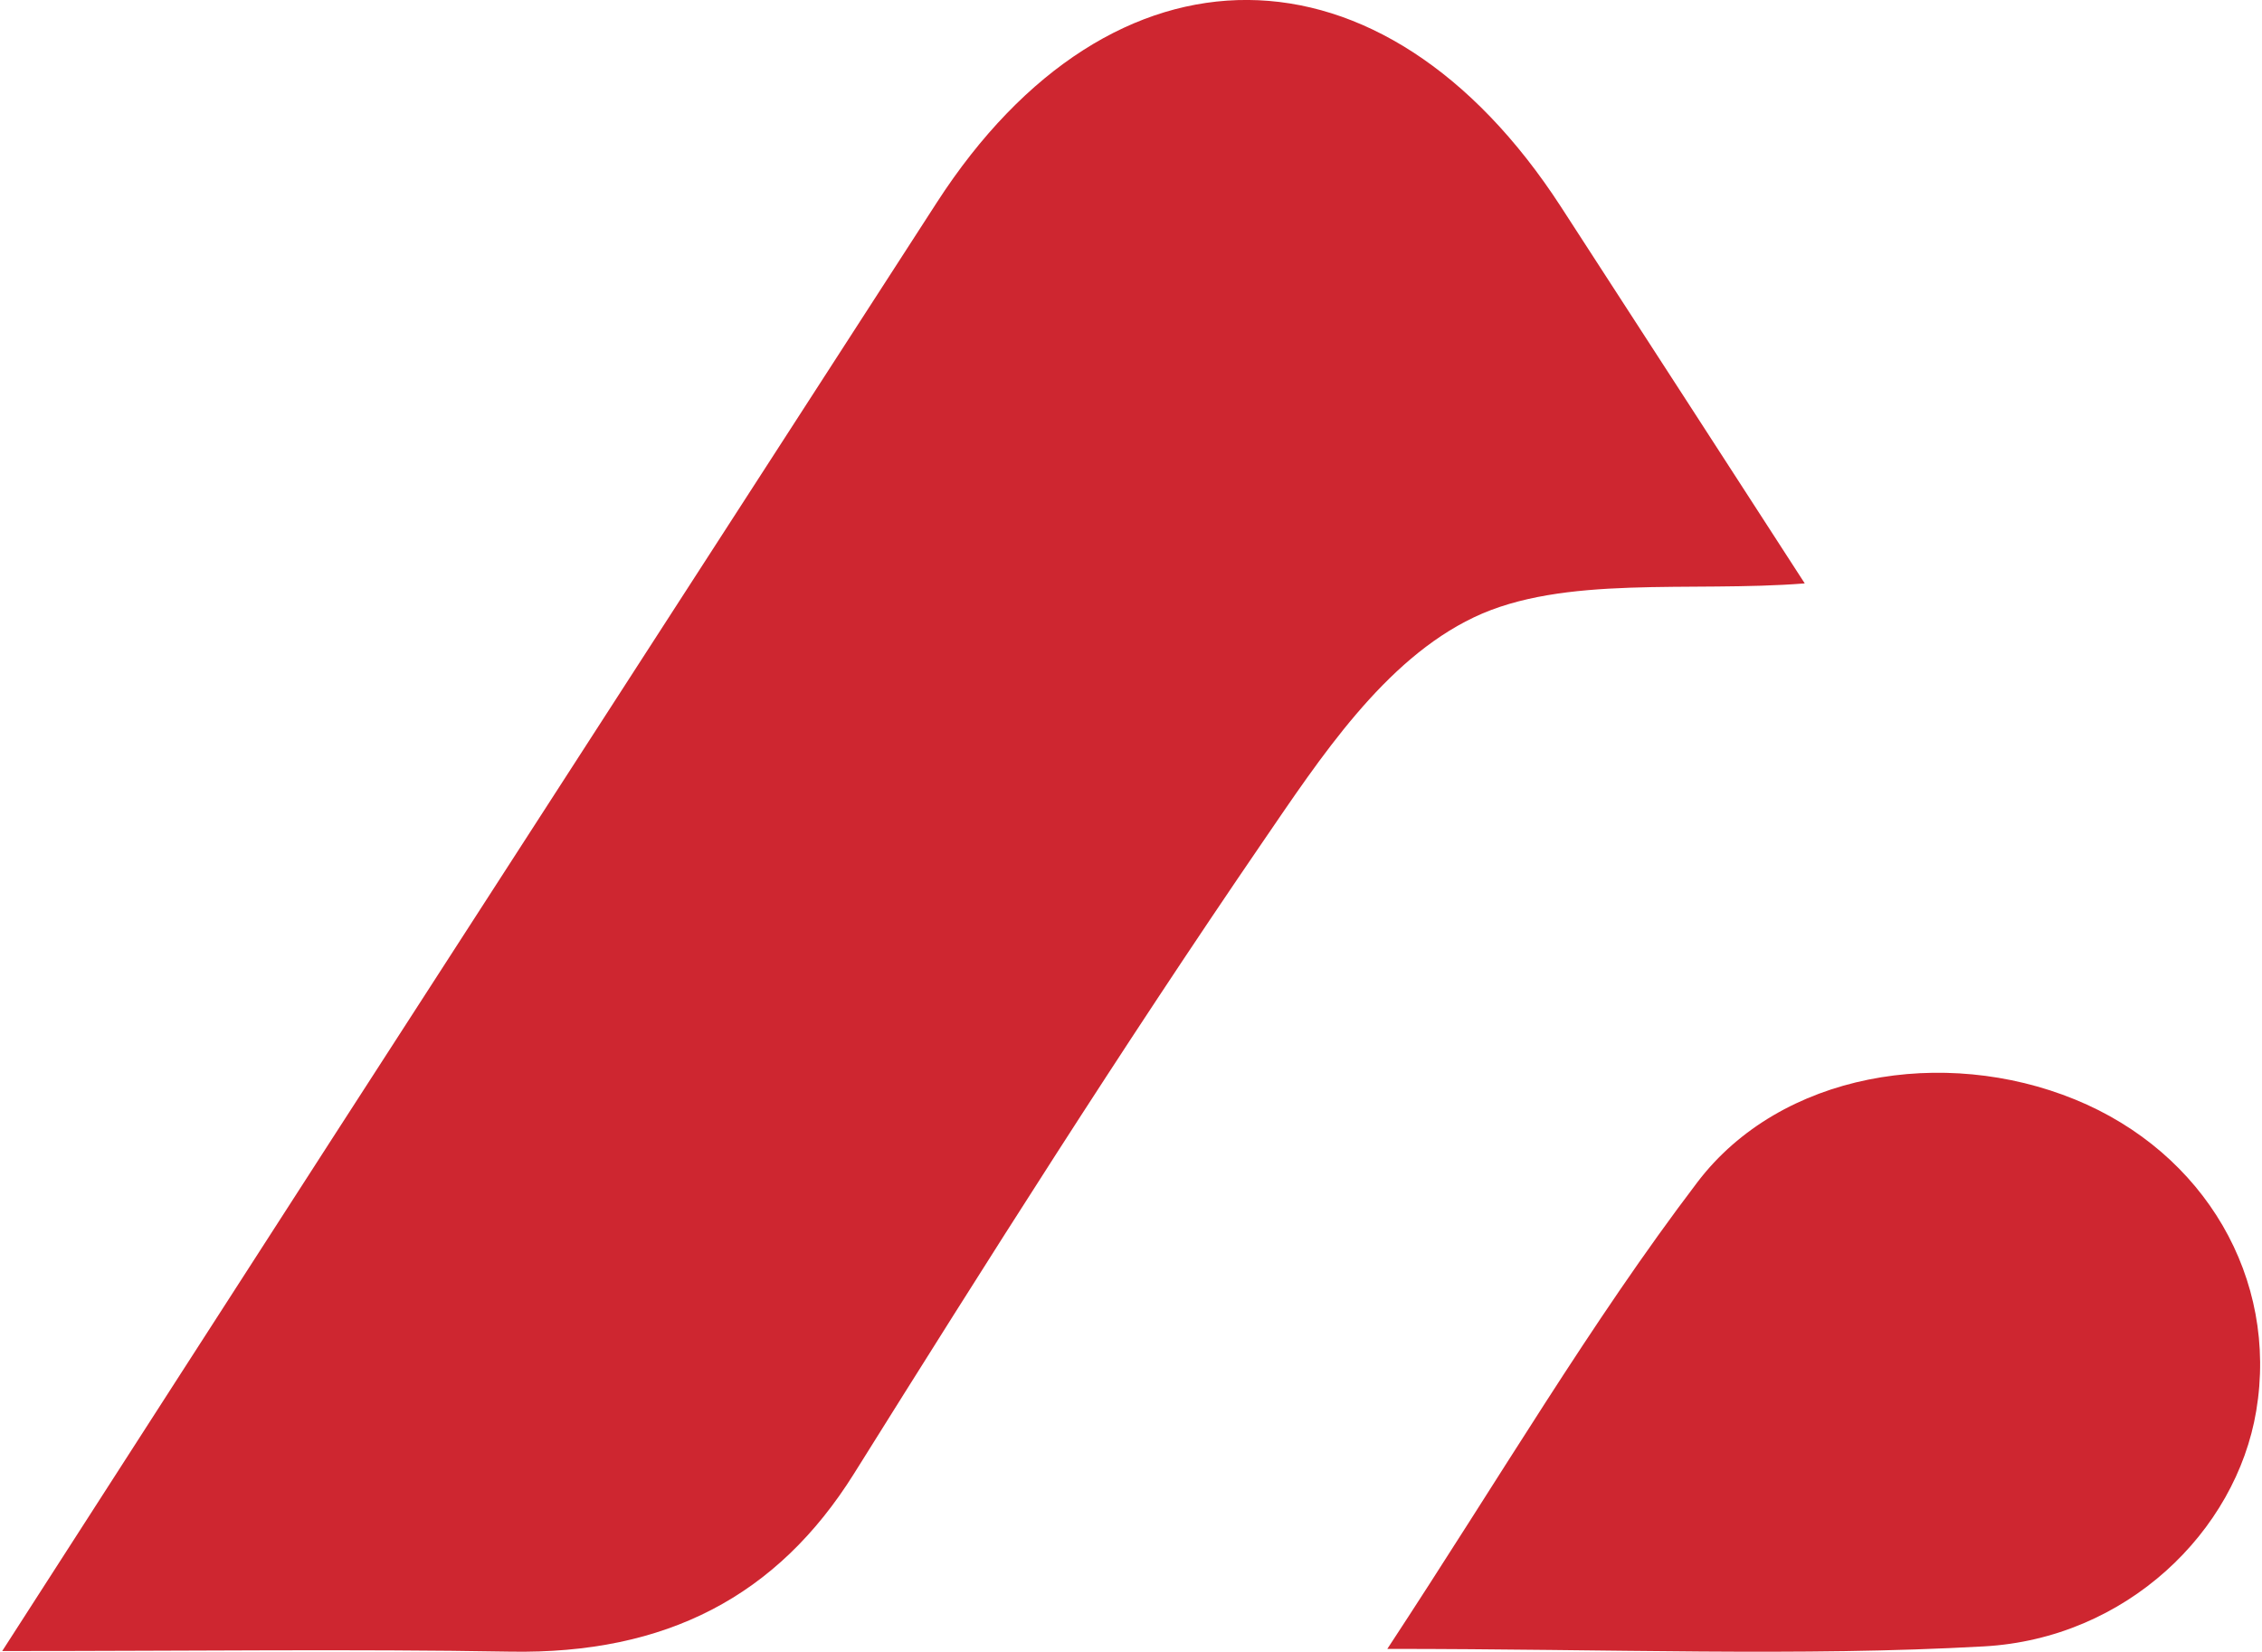 <?xml version="1.0" encoding="UTF-8"?> <svg xmlns="http://www.w3.org/2000/svg" width="393" height="287" viewBox="0 0 393 287" fill="none"><path d="M256.07 107.267C271.69 99.823 293.582 102.945 313.558 101.371C300.442 81.097 285.832 58.492 271.179 35.902C240.289 -11.704 193.256 -12.009 162.757 35.197C127.684 89.481 92.613 143.77 57.564 198.07C39.69 225.766 21.876 253.493 0.383 286.881C33.975 286.881 61.316 286.507 88.639 286.984C115.78 287.459 135.061 277.336 148.375 256.058C171.453 219.16 194.717 182.33 219.388 146.285C229.346 131.74 240.464 114.705 256.073 107.267H256.07Z" fill="#CE2630"></path><path d="M360.493 191.036C337.743 181.746 309.396 186.355 294.909 205.414C276.313 229.881 260.874 256.298 241.033 286.508C280.255 286.508 312.573 287.864 344.679 286.072C369.409 284.703 388.489 266.159 391.997 245.161C395.844 222.183 383.084 200.263 360.496 191.036H360.493Z" fill="#CE2630"></path></svg> 